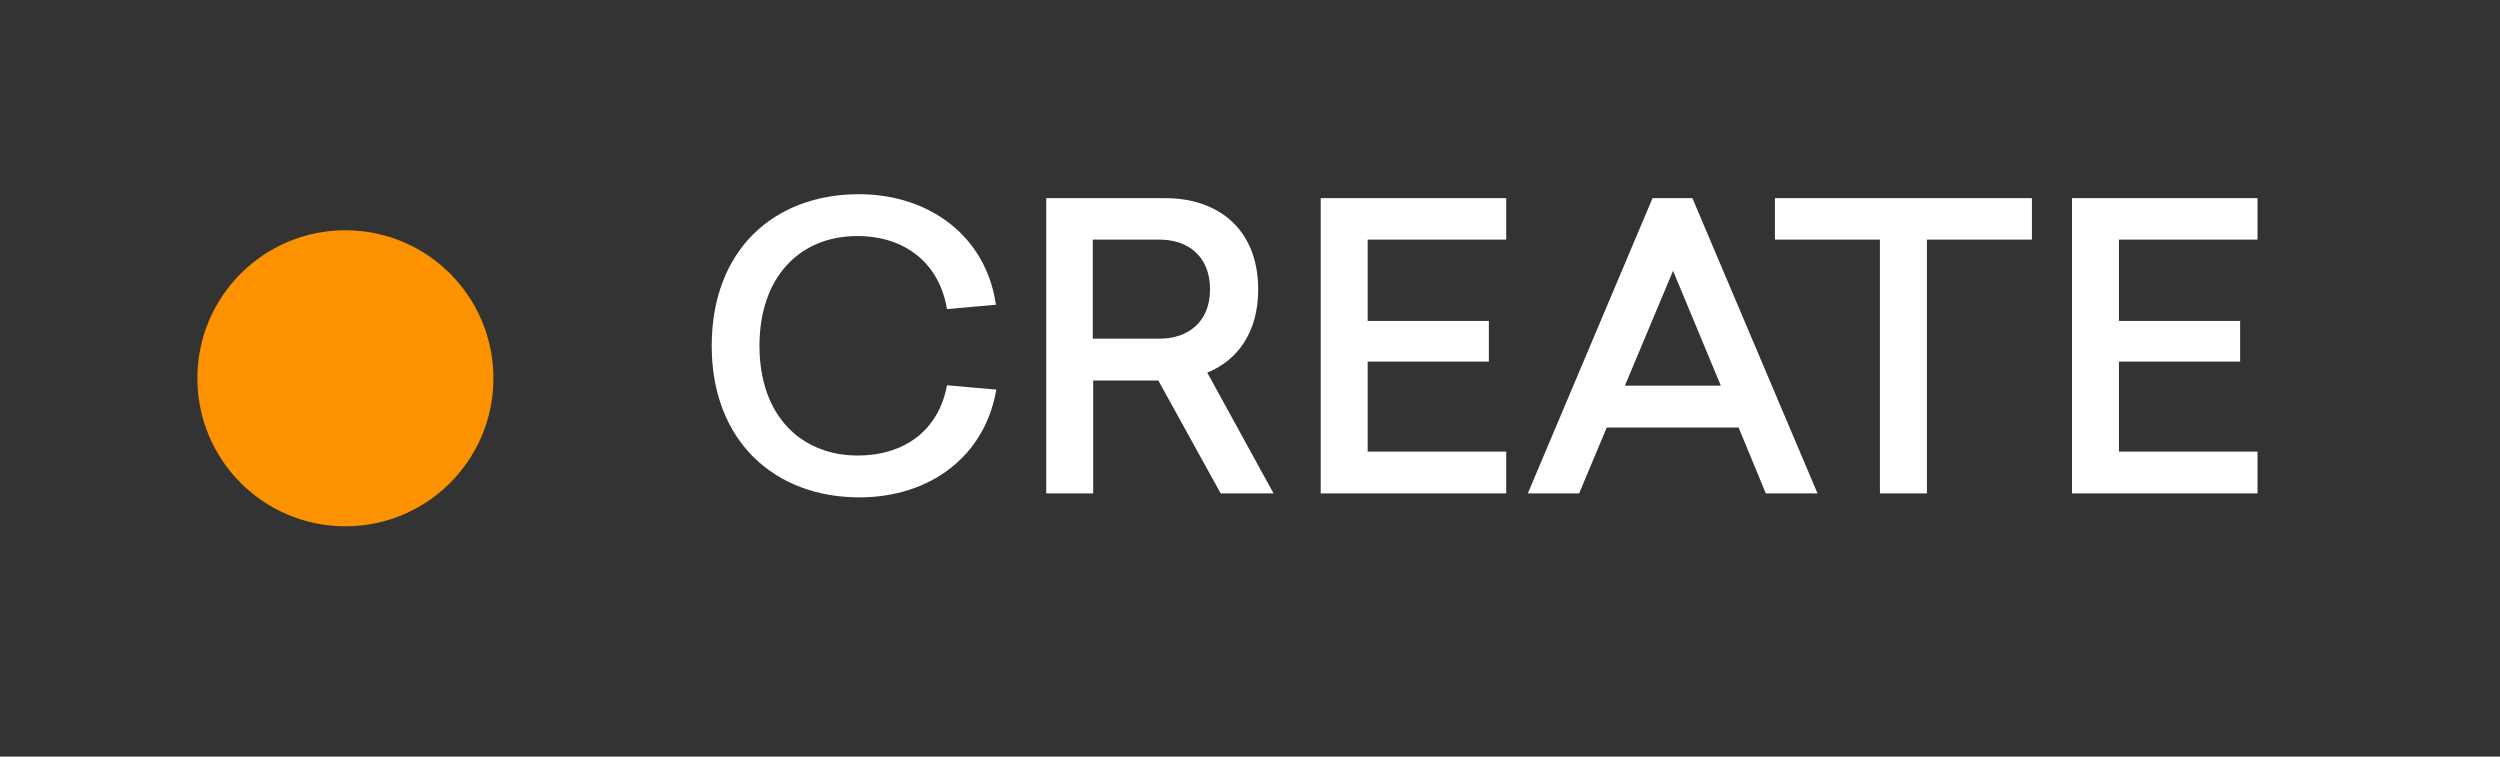<?xml version="1.0"?>
<svg xmlns="http://www.w3.org/2000/svg" width="76" height="23" viewBox="0 0 76 23" fill="none">
<rect x="0" y="0" width="76" height="23" fill="#333333" stroke="none"/>
<circle cx="10.5" cy="11.5" r="4.5" fill="#FD9200"/>
<path d="M26.112 5.904C23.532 5.904 21.636 7.596 21.636 10.512C21.636 13.416 23.556 15.12 26.124 15.12C28.26 15.12 29.94 13.884 30.288 11.844L28.788 11.712C28.536 13.092 27.48 13.848 26.076 13.848C24.396 13.848 23.088 12.684 23.088 10.512C23.088 8.436 24.3 7.176 26.064 7.176C27.48 7.176 28.548 7.968 28.788 9.396L30.276 9.264C29.976 7.176 28.248 5.904 26.112 5.904ZM37.109 15H38.717L36.701 11.328C37.637 10.944 38.249 10.092 38.249 8.796C38.249 6.984 37.049 6.024 35.429 6.024H31.805V15H33.233V11.568H35.213L37.109 15ZM33.221 10.296V7.284H35.249C36.101 7.284 36.785 7.776 36.785 8.796C36.785 9.804 36.101 10.296 35.249 10.296H33.221ZM45.789 7.284V6.024H40.149V15H45.789V13.728H41.577V10.992H45.261V9.756H41.577V7.284H45.789ZM55.253 15L51.449 6.024H50.237L46.445 15H48.005L48.845 12.996H52.853L53.681 15H55.253ZM49.397 11.724L50.861 8.232L52.313 11.724H49.397ZM61.77 7.284V6.024H53.958V7.284H57.15V15H58.578V7.284H61.77ZM68.629 7.284V6.024H62.989V15H68.629V13.728H64.416V10.992H68.1V9.756H64.416V7.284H68.629Z" fill="white"/>
</svg>
